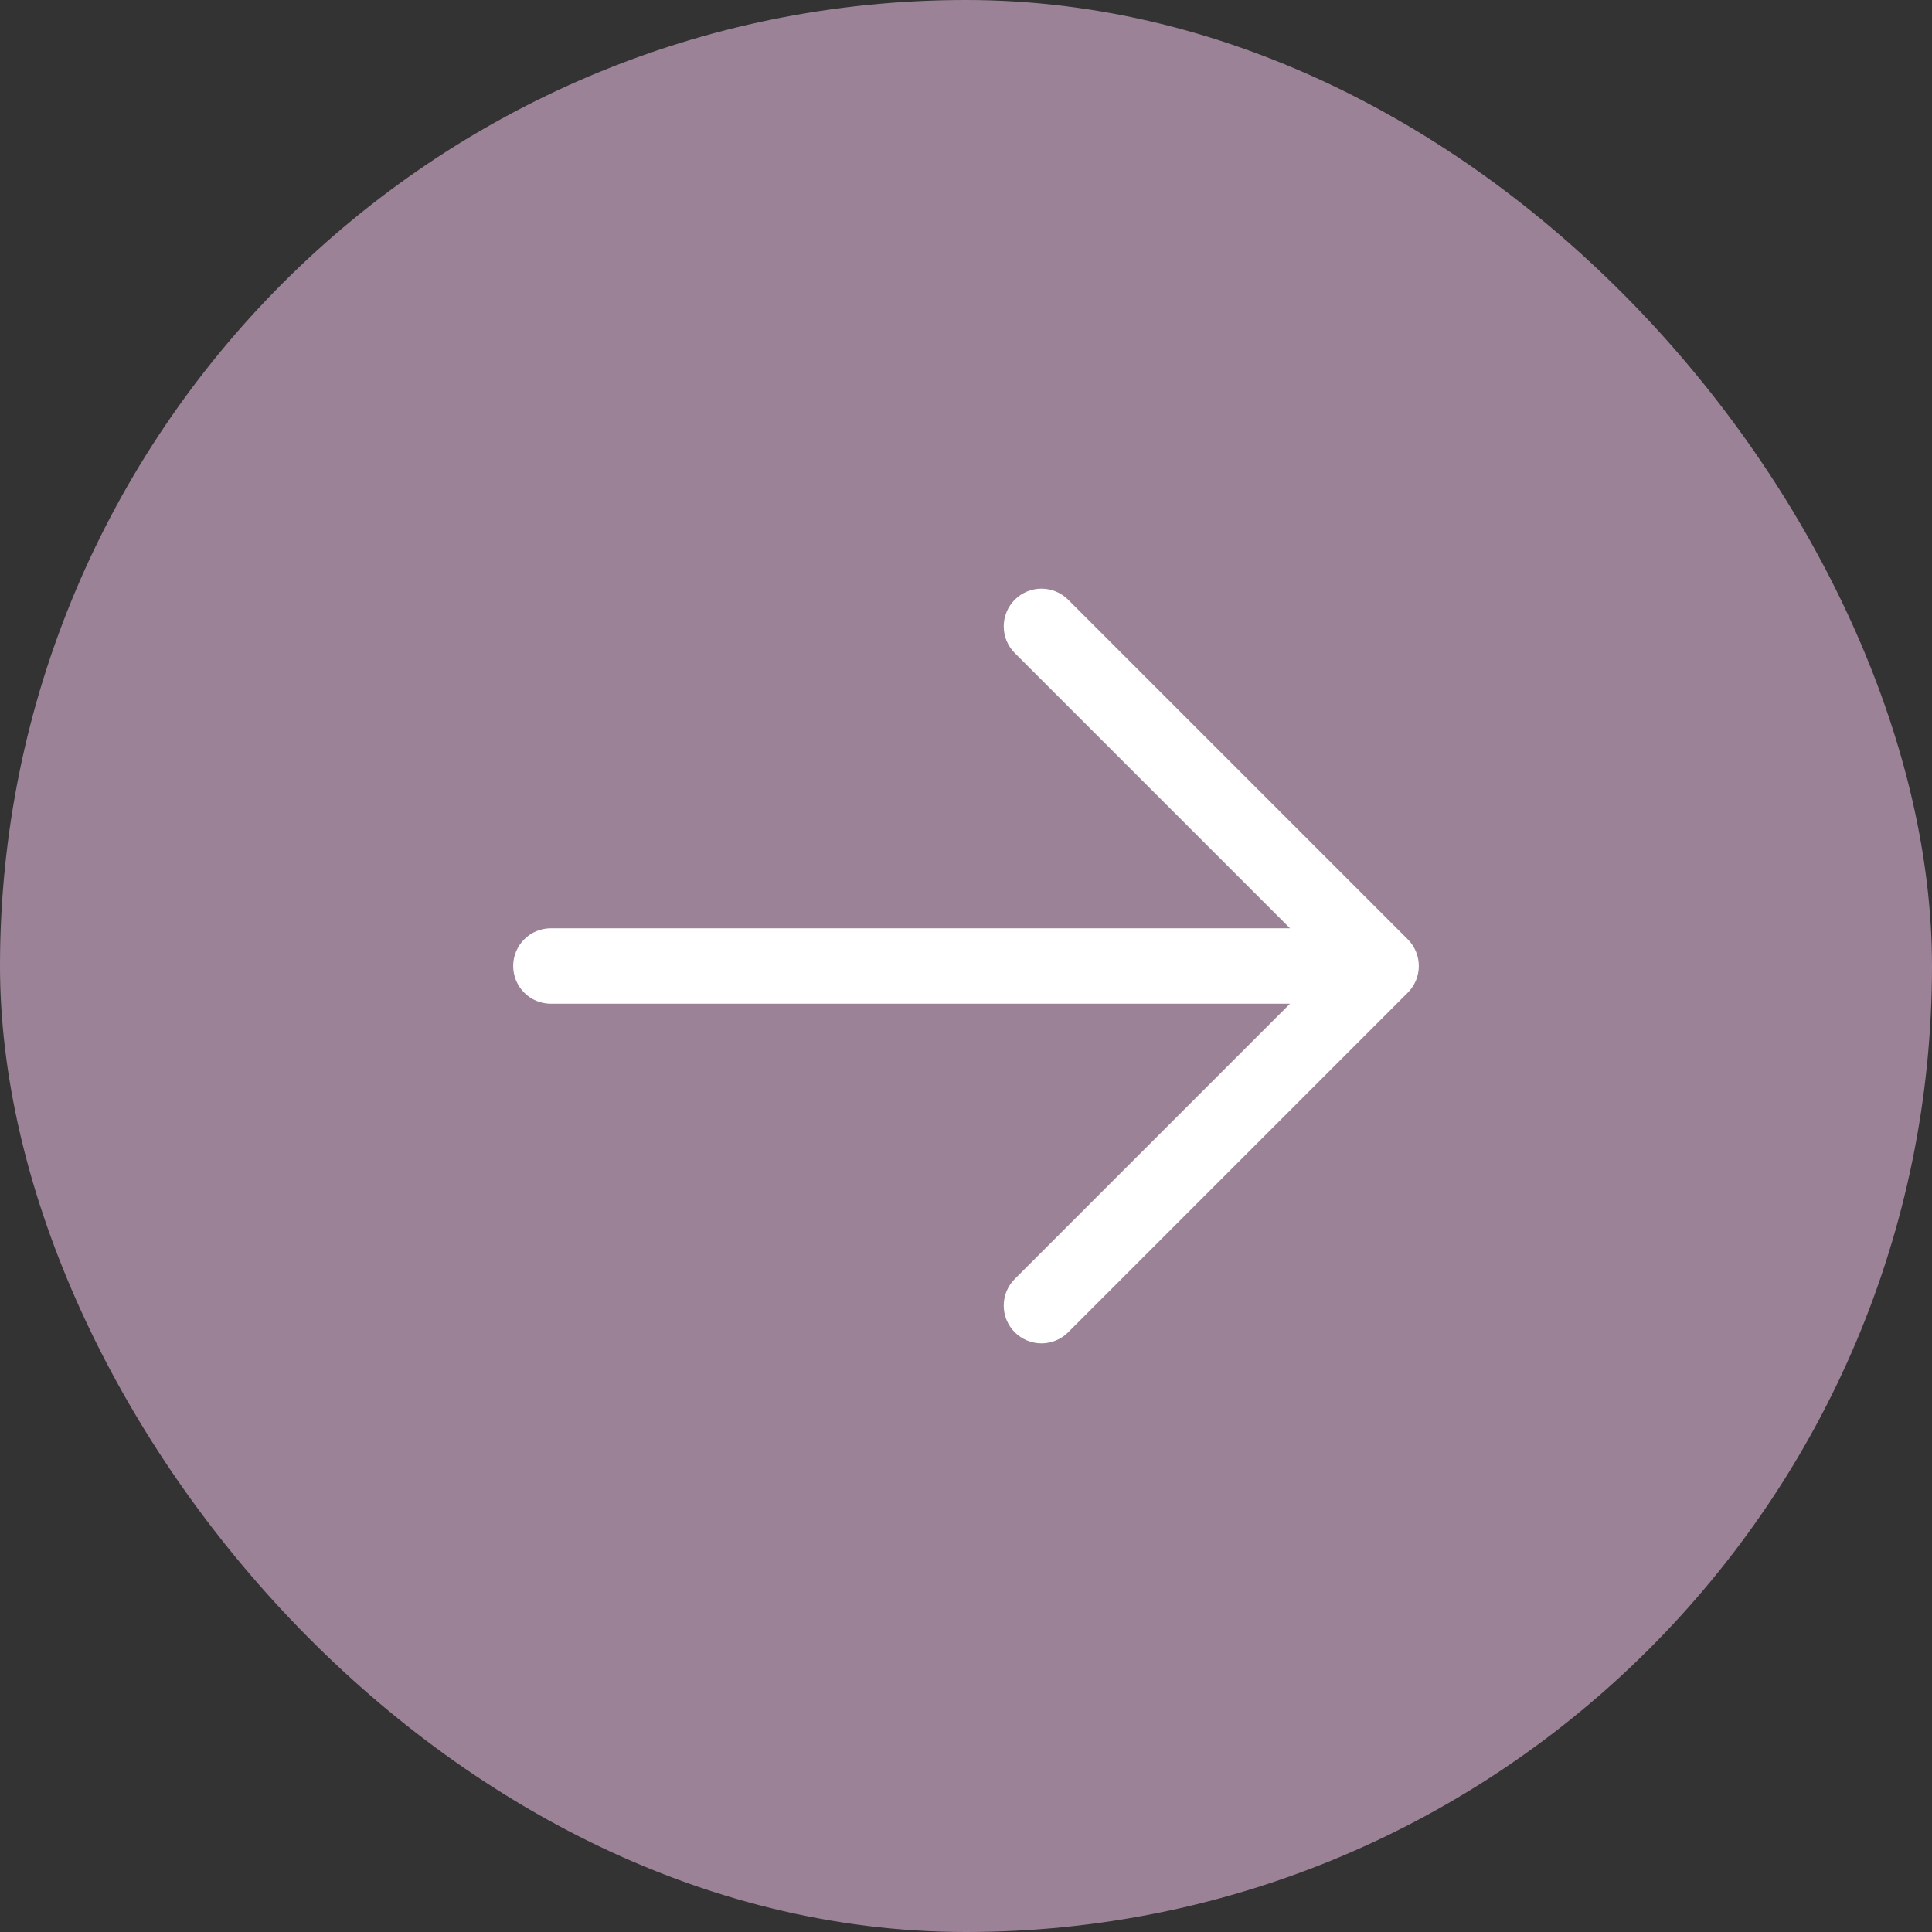 <svg width="32" height="32" viewBox="0 0 32 32" fill="none" xmlns="http://www.w3.org/2000/svg">
<rect x="0" y="0" width="32" height="32" fill="#333333" stroke="none"/>
<rect width="32" height="32" rx="16" fill="#9C8296"/>
<path d="M23.317 16.442L17.692 22.067C17.575 22.184 17.416 22.25 17.25 22.25C17.084 22.25 16.925 22.184 16.808 22.067C16.691 21.95 16.625 21.791 16.625 21.625C16.625 21.459 16.691 21.3 16.808 21.183L21.366 16.625H9.125C8.959 16.625 8.8 16.559 8.683 16.442C8.566 16.325 8.5 16.166 8.5 16C8.5 15.834 8.566 15.675 8.683 15.558C8.8 15.441 8.959 15.375 9.125 15.375H21.366L16.808 10.817C16.691 10.7 16.625 10.541 16.625 10.375C16.625 10.209 16.691 10.05 16.808 9.933C16.925 9.816 17.084 9.75 17.25 9.75C17.416 9.75 17.575 9.816 17.692 9.933L23.317 15.558C23.375 15.616 23.421 15.685 23.453 15.761C23.484 15.836 23.5 15.918 23.5 16C23.5 16.082 23.484 16.163 23.453 16.239C23.421 16.315 23.375 16.384 23.317 16.442Z" fill="white"/>
</svg>
